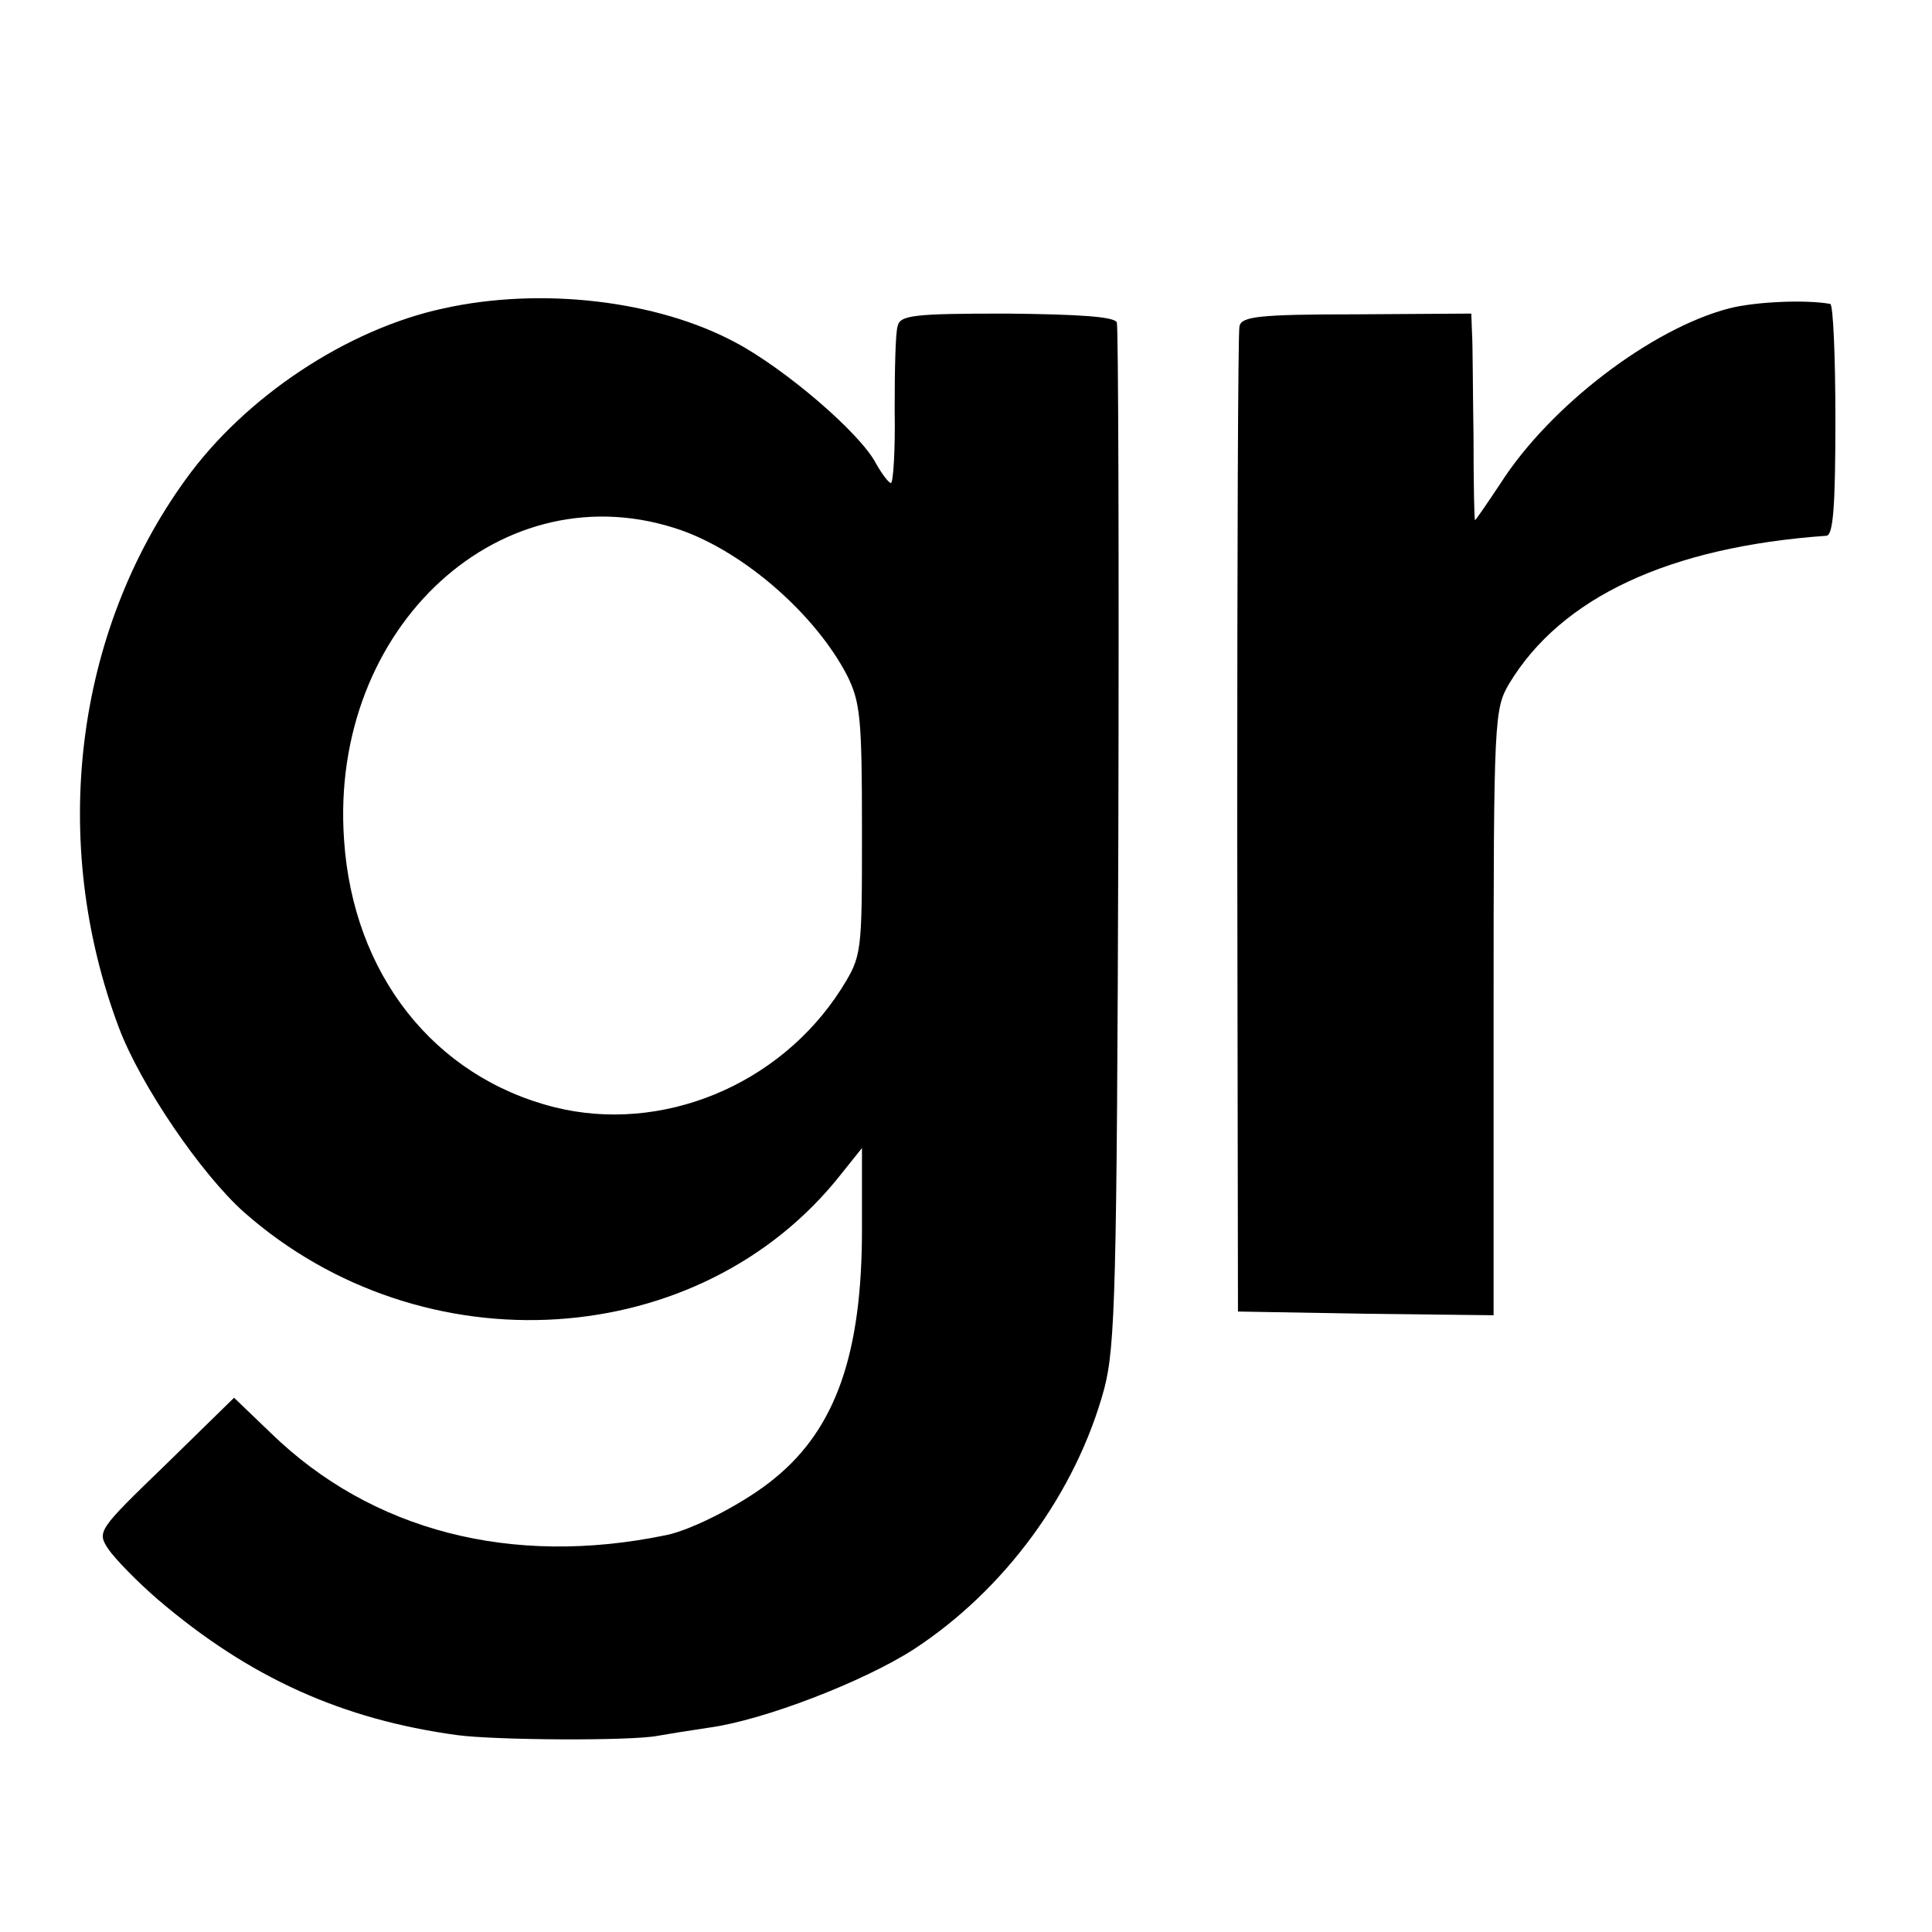<?xml version="1.0" standalone="no"?>
<!DOCTYPE svg PUBLIC "-//W3C//DTD SVG 20010904//EN"
 "http://www.w3.org/TR/2001/REC-SVG-20010904/DTD/svg10.dtd">
<svg version="1.0" xmlns="http://www.w3.org/2000/svg"
 width="260pt" height="260pt" viewBox="0 0 260 260"
 preserveAspectRatio="xMidYMid meet">
<g transform="translate(0,260) scale(0.1,-0.1)"
fill="#000000" stroke="none">
<path d="M597 2185 c-130 -28 -267 -119 -347 -230 -150 -207 -184 -488 -90
-738 29 -77 110 -196 168 -248 241 -213 615 -189 804 51 l28 35 0 -110 c0
-166 -35 -267 -117 -334 -38 -32 -111 -70 -147 -77 -208 -43 -396 6 -531 137
l-50 48 -92 -90 c-91 -88 -93 -90 -77 -114 9 -13 39 -44 67 -68 123 -105 248
-161 402 -182 52 -7 234 -8 270 -1 11 2 42 7 69 11 74 10 208 62 275 105 123
80 219 211 257 351 15 57 17 136 19 744 1 374 0 685 -2 691 -3 8 -52 11 -148
12 -125 0 -144 -2 -147 -17 -3 -9 -4 -60 -4 -113 1 -54 -2 -98 -5 -98 -3 0
-12 12 -20 26 -21 41 -123 128 -189 163 -106 57 -262 75 -393 46z m321 -299
c86 -31 180 -114 222 -195 18 -36 20 -59 20 -209 0 -167 0 -168 -28 -213 -83
-130 -242 -195 -386 -159 -162 41 -271 179 -283 360 -20 287 214 501 455 416z"/>
<path d="M2327 2185 c-104 -27 -241 -131 -308 -236 -18 -27 -33 -49 -34 -49
-1 0 -2 51 -2 113 -1 61 -1 124 -2 138 l-1 27 -154 -1 c-133 0 -155 -3 -158
-16 -2 -9 -3 -311 -3 -671 l1 -655 172 -3 172 -2 0 407 c0 397 1 409 21 443
70 116 215 184 427 199 9 1 12 39 12 156 0 85 -3 156 -7 156 -33 6 -101 3
-136 -6z"/>
</g>
</svg>
